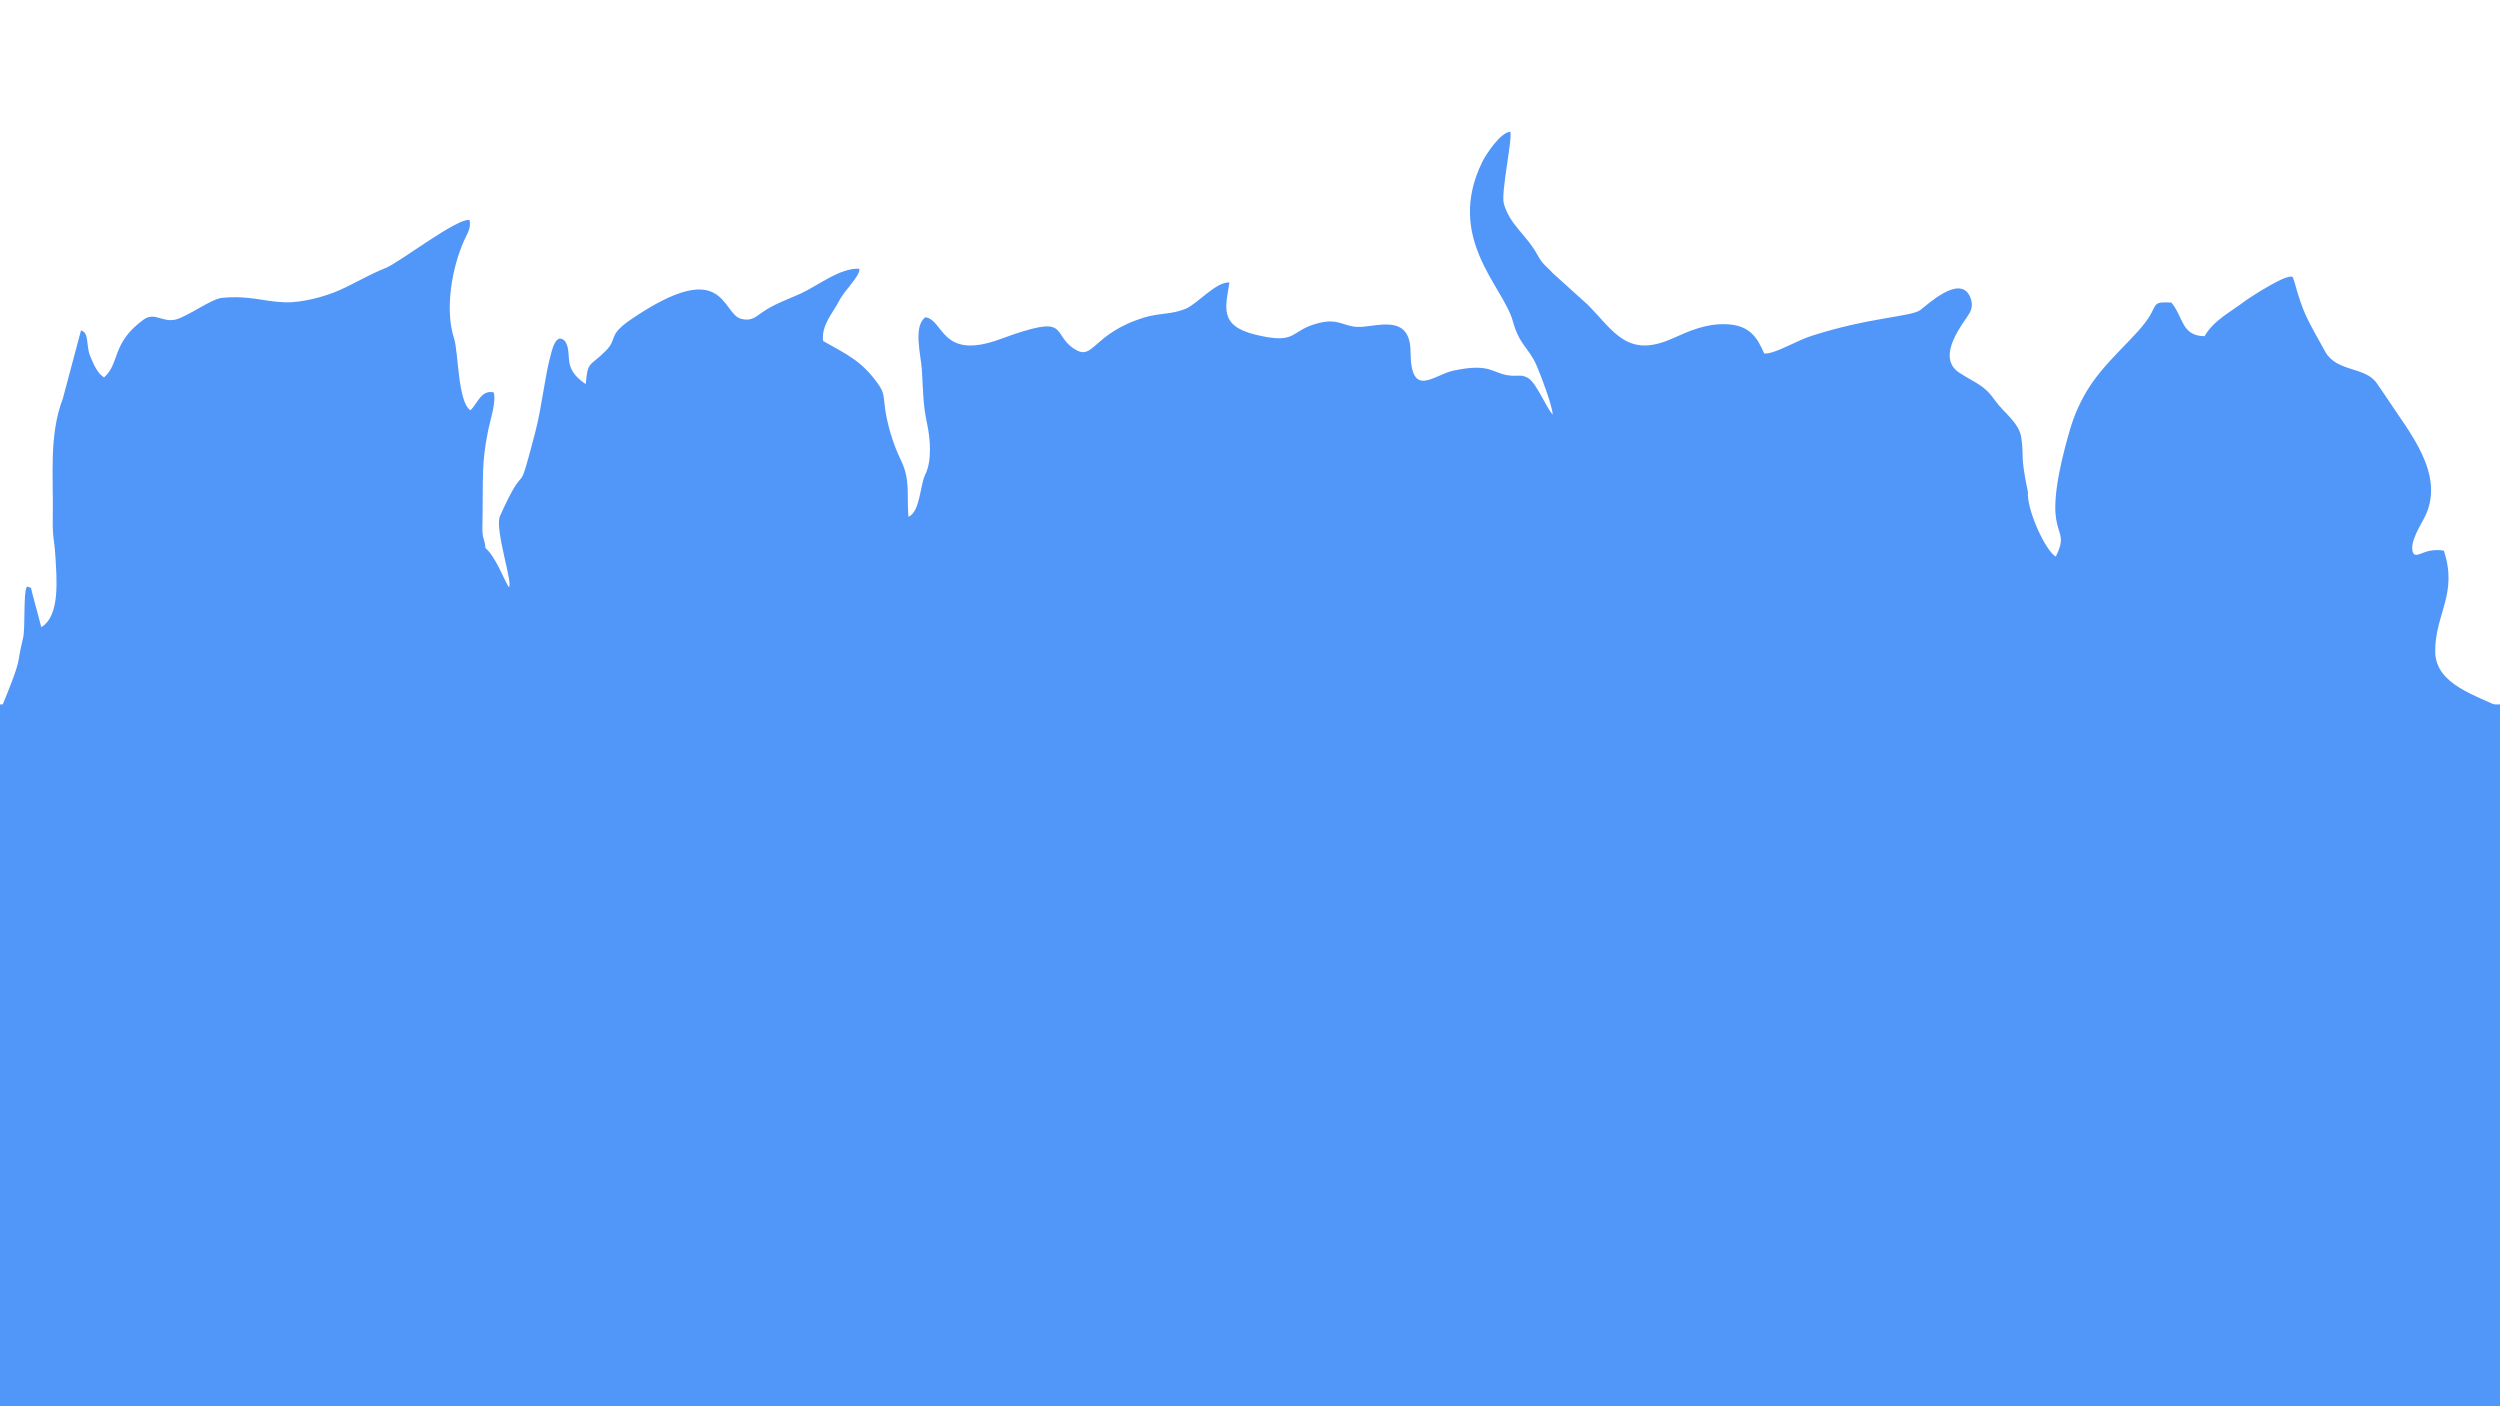 <?xml version="1.0" encoding="UTF-8"?> <svg xmlns="http://www.w3.org/2000/svg" width="1920" height="1080" viewBox="0 0 1920 1080" fill="none"><g clip-path="url(#clip0_372_2142)"><rect y="541" width="1920" height="539" fill="#5197F9"></rect><g clip-path="url(#clip1_372_2142)"><path fill-rule="evenodd" clip-rule="evenodd" d="M1921.84 544.168C1902.86 534.237 1870.43 526.183 1870.25 500.483C1870.05 471.328 1887.92 456.229 1876.87 422.901C1862.11 420.544 1857.31 428.689 1853.59 425.235C1849.16 417.343 1860.29 401.644 1863.21 394.956C1877.07 363.222 1850.36 331.954 1833.96 306.935C1831.48 303.155 1829.03 299.67 1825.32 294.274C1816.46 281.372 1794.51 285.93 1785.74 270.027C1771.9 244.912 1769.04 241.552 1761.95 215.934C1761.84 215.534 1761.25 214.394 1761.17 213.698C1760.45 206.89 1726.41 229.443 1723.79 231.446C1712.59 240.027 1700.42 245.726 1693.06 258.207C1675.14 257.84 1677.06 243.729 1667.65 232.378C1654.36 231.652 1656.32 233.168 1651.68 241.483C1642.02 258.785 1614.7 277.556 1600.2 304.606C1593.88 316.397 1591.09 324.627 1587.61 337.42C1565.56 418.506 1592.09 400.434 1578.88 427.47C1571.15 423.417 1556.41 391.54 1557.44 377.857C1551.2 347.685 1554.69 352.899 1552.36 336.089C1550.78 324.694 1538.42 316.448 1532.42 307.844C1523.76 295.4 1517.78 294.714 1504.89 286.335C1485.89 273.979 1508.29 247.988 1512.67 240.367C1514.94 236.43 1514.92 231.837 1512.72 227.326C1504.61 210.728 1479.76 234.552 1474.76 238.148C1467.63 243.277 1435.71 243.693 1392.04 257.71C1380.18 261.205 1363 272.17 1354.91 271.473C1349.54 259.323 1343.98 249.505 1325.22 248.979C1310.19 248.558 1297.75 253.964 1284.66 259.86C1250.05 275.454 1239.69 254.766 1219.63 234.244L1192.42 209.668C1187.34 203.902 1185.26 203.936 1180.67 195.595C1172.08 179.978 1159.67 173.014 1154.95 156.395C1152.55 147.931 1161.92 105.343 1159.87 101.168C1152.26 101.683 1141.2 118.56 1138.23 124.668C1109.9 182.989 1154.49 219.888 1161.85 246.643C1167.03 265.443 1174.11 266.799 1180.26 281.056C1183.19 287.838 1192.04 311.003 1192.53 318.446C1187.28 312.972 1180.32 294.381 1173.54 290.293C1168.76 287.414 1165.37 289.058 1159.41 288.399C1145.81 286.896 1145.3 278.521 1116.46 284.585C1100.71 287.896 1083.56 306.825 1083.28 270.069C1083.05 239.508 1055.97 251.773 1042.29 251.054C1031.37 250.48 1027.96 244.426 1013.12 248.023C989.818 253.669 997.314 264.96 964.514 257.109C935.815 250.24 941.343 235.667 944.209 216.946C933.894 216.237 919.809 233.297 910.559 237.142C899.566 241.712 890.31 240.235 878.303 243.977C838.217 256.466 840.105 278.279 824.474 267.587C806.817 255.509 822.574 240.42 768.336 260.402C722.494 277.292 725.078 245.675 710.697 243.648C701.11 250.511 707.28 272.757 707.993 284.094C708.965 299.552 708.795 310.502 711.871 324.777C714.541 337.171 715.93 353.738 710.461 364.815C706.654 372.527 706.573 393.379 697.635 396.904C696.333 377.821 699.286 368.421 691.461 352.452C686.184 341.683 681.671 326.888 679.839 314.508C678.429 304.987 679.584 302.139 674.266 294.719C661.672 277.147 651.134 272.653 632.192 261.901C630.535 249.977 639.674 240.336 644.303 231.341C649.114 221.994 660.65 212.167 660.009 206.362C645.039 205.597 628.025 219.545 614.585 225.6C604.612 230.092 594.14 233.703 585.332 239.903C580.392 243.382 576.891 246.972 569.062 244.831C554.025 240.718 556.989 195.975 484.509 245.38C466.421 257.71 474.476 260.147 465.386 269.272C452.497 282.211 451.476 276.745 449.826 294.984C430.635 282.161 440.452 271.852 433.869 261.867C427.152 255.523 424.348 267.443 423.006 272.331C418.27 289.578 416.231 312.354 411.007 332.241C395.827 390.034 405.991 347.329 384.008 396.257C379.587 406.046 394.369 448.865 390.796 450.964C386.904 445.009 380.869 427.818 372.814 420.896C372.443 414.308 370.345 414.096 370.491 405.615C371.194 364.81 369.611 357.076 374.916 330.357C376.321 323.278 381.518 307.722 379.04 301.289C369.302 299.399 366.763 310.003 361.272 315.071C351.518 308.732 352.235 270.845 348.662 259.732C341.499 237.45 347.065 205.636 356.489 184.597C358.926 179.154 362.057 174.897 360.562 168.936C350.405 167.66 307.048 201.486 296.047 205.875C282.827 211.149 272.965 217.409 260.714 222.865C249.186 227.999 231.537 232.554 219.054 232.184C202.505 231.694 191.622 226.678 170.344 228.778C162.295 229.572 143.844 243.231 134.932 245.393C124.596 247.901 118.769 239.228 110.097 245.58C85.421 263.655 92.309 278.693 79.957 289.838C75.005 287.042 71.736 279.635 69.208 273.335C65.91 265.118 68.668 255.449 62.189 253.791L48.306 305.954C37.416 334.184 41.115 366.076 40.527 397.162C40.218 413.507 41.767 414.439 42.488 426.513C43.606 445.237 46.217 472.898 31.724 481.659L24.934 456.215C23.179 450.089 24.959 452.036 20.732 450.438C17.687 454.461 19.682 482.179 17.636 490.403C13.265 507.977 16.085 505.343 8.518 524.978C7.313 528.106 4.427 535.528 0.836 544.168H1921.84Z" fill="#5197F9"></path></g></g><defs><clipPath id="clip0_372_2142"><rect width="1920" height="1080" fill="white"></rect></clipPath><clipPath id="clip1_372_2142"><rect width="1921" height="443" fill="white" transform="translate(1 101)"></rect></clipPath></defs></svg> 